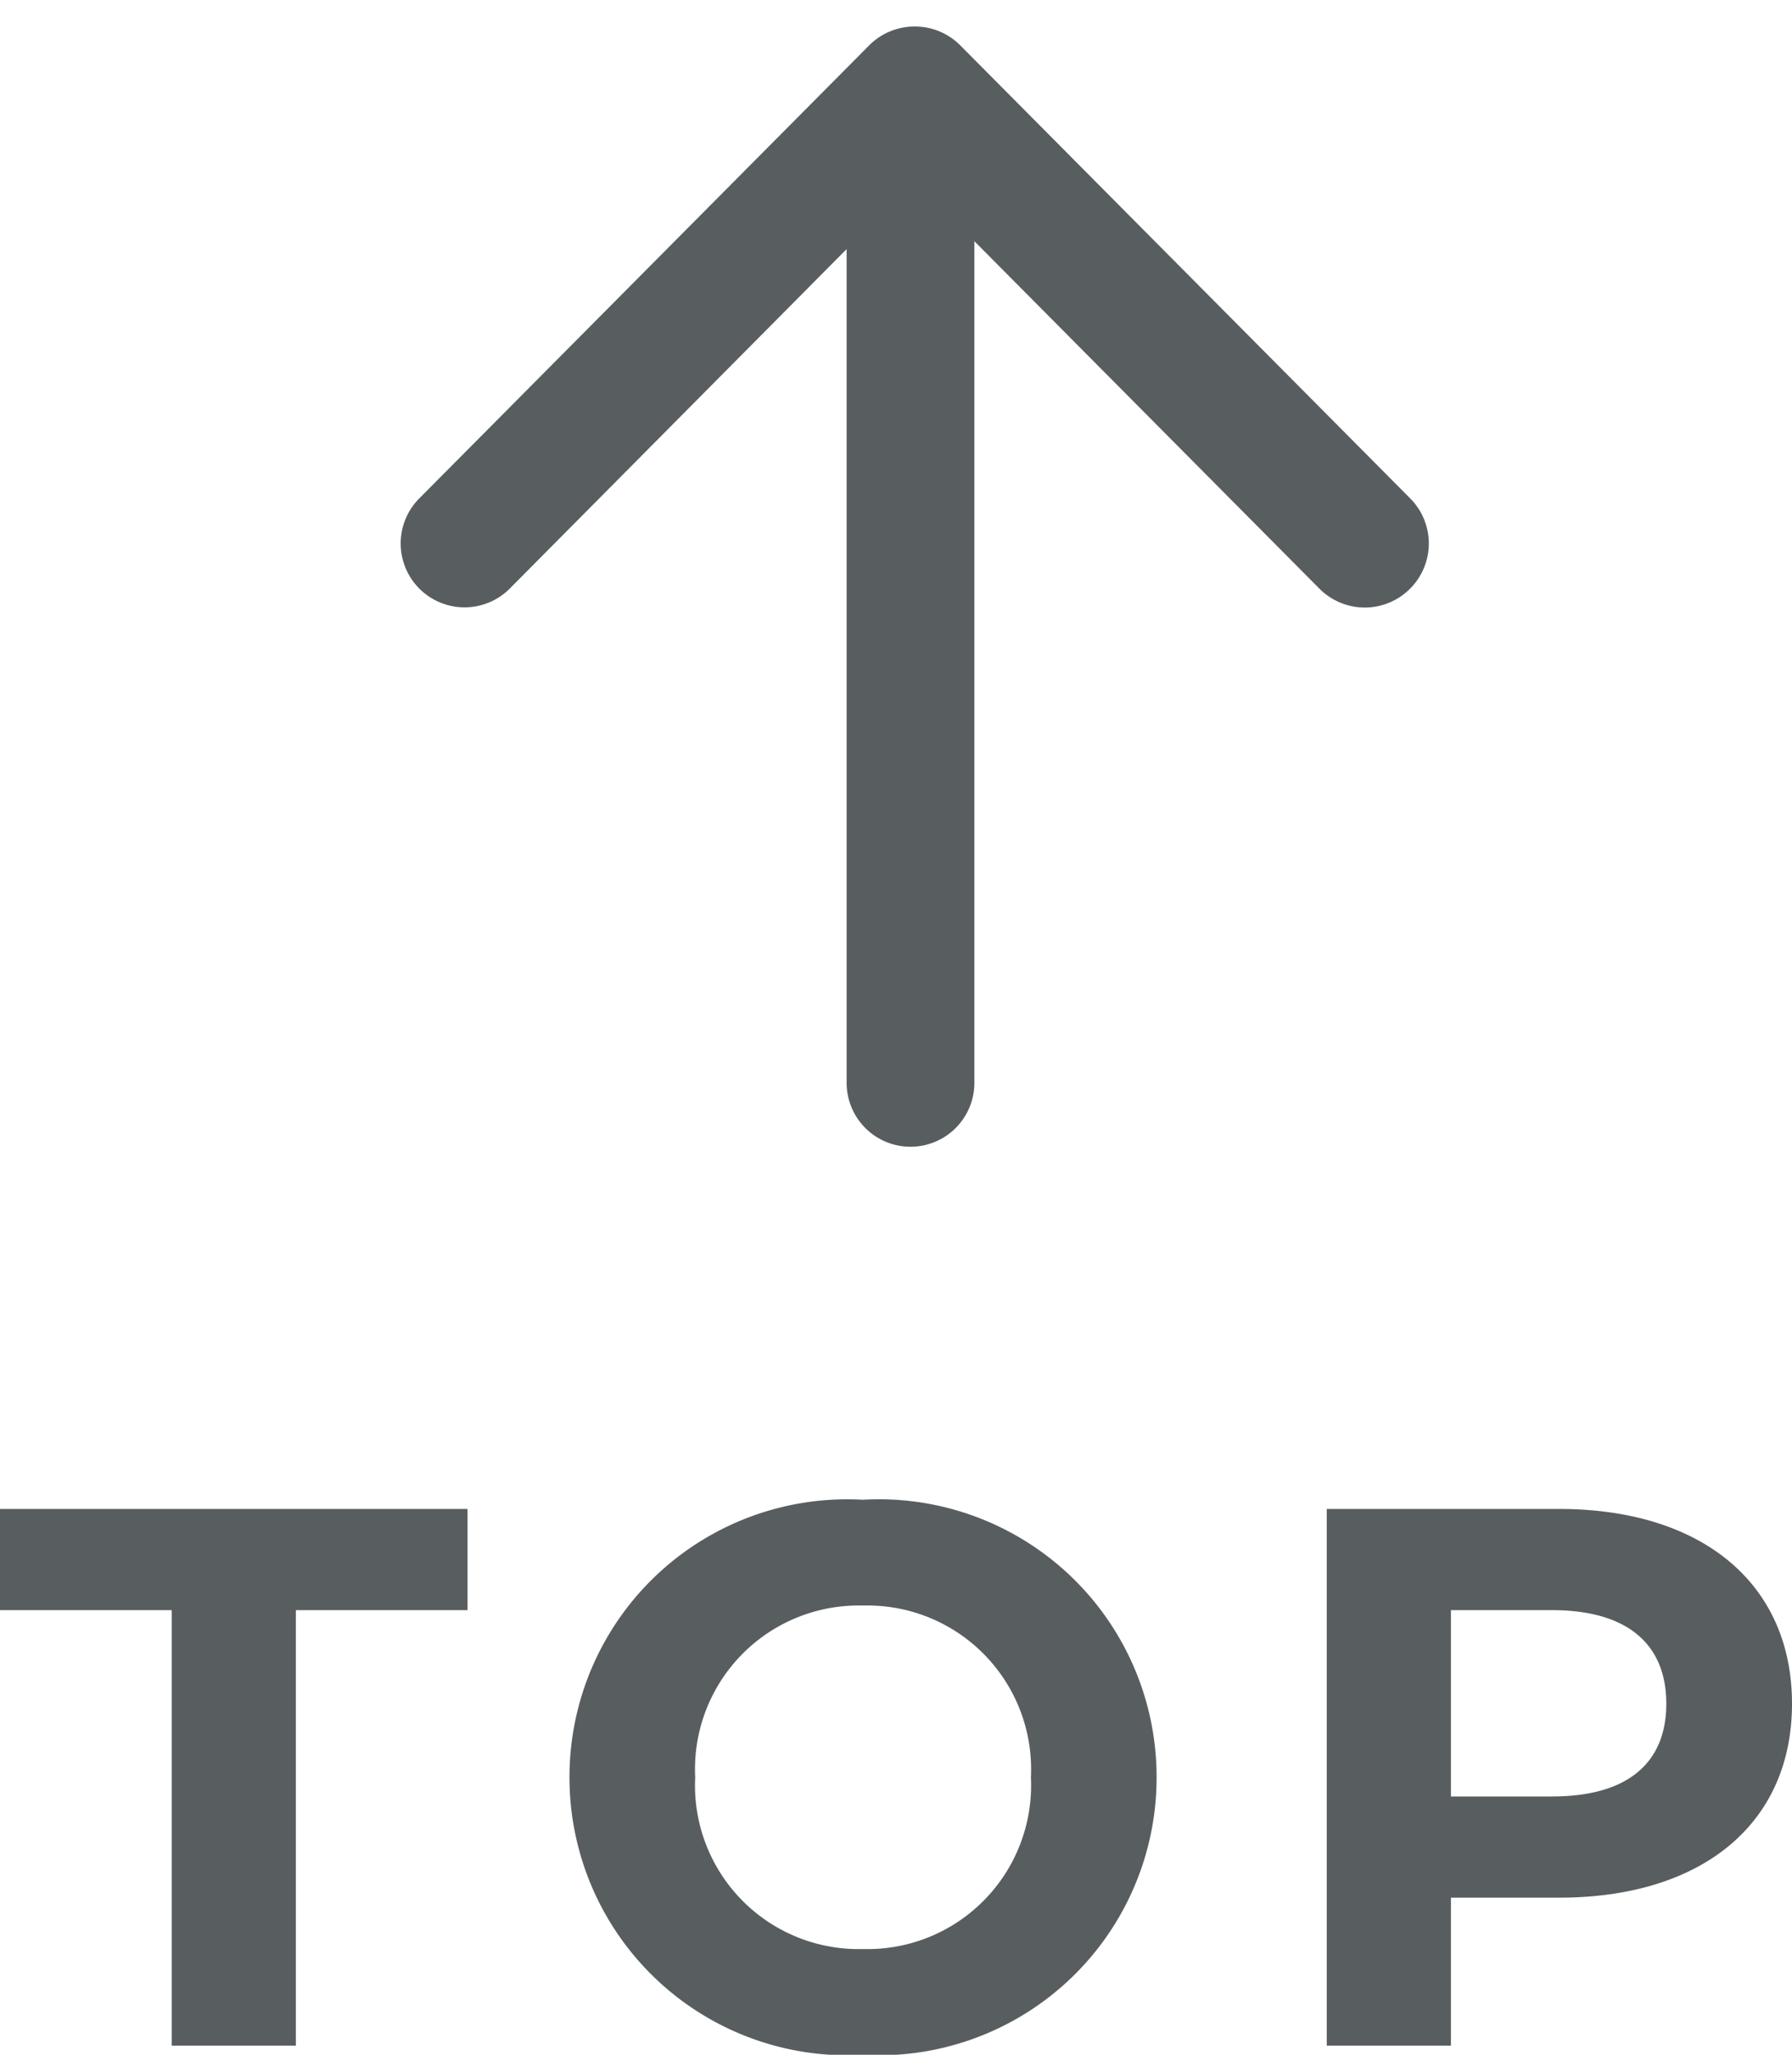 <svg xmlns="http://www.w3.org/2000/svg" width="28.056" height="32.16"><g fill="#585d60"><path d="M22.074 9.216a1 1 0 01-1.414 0L14.316 2.83 7.98 9.213a1 1 0 01-1.414 0 1 1 0 010-1.414l7.043-7.09a1 1 0 01.71-.294 1 1 0 01.71.29l7.048 7.094a1 1 0 01-.003 1.417z"/><path d="M14.255 17.948a1 1 0 01-1-1V2.159a1 1 0 011-1 1 1 0 011 1v14.789a1 1 0 01-1 1zM2.688 32.017h1.944v-6.816H7.32v-1.584H0v1.584h2.688zm10.824.144a4.347 4.347 0 004.596-4.344 4.347 4.347 0 00-4.6-4.344 4.347 4.347 0 00-4.592 4.344 4.347 4.347 0 004.596 4.344zm0-1.656a2.562 2.562 0 01-2.628-2.688 2.562 2.562 0 012.628-2.688 2.562 2.562 0 012.628 2.688 2.562 2.562 0 01-2.628 2.688zm10.896-6.888h-3.636v8.4h1.944v-2.316h1.692c2.248 0 3.648-1.164 3.648-3.036s-1.4-3.048-3.648-3.048zm-.108 4.5h-1.584v-2.916H24.3c1.188 0 1.788.54 1.788 1.464s-.6 1.452-1.788 1.452z"/></g></svg>